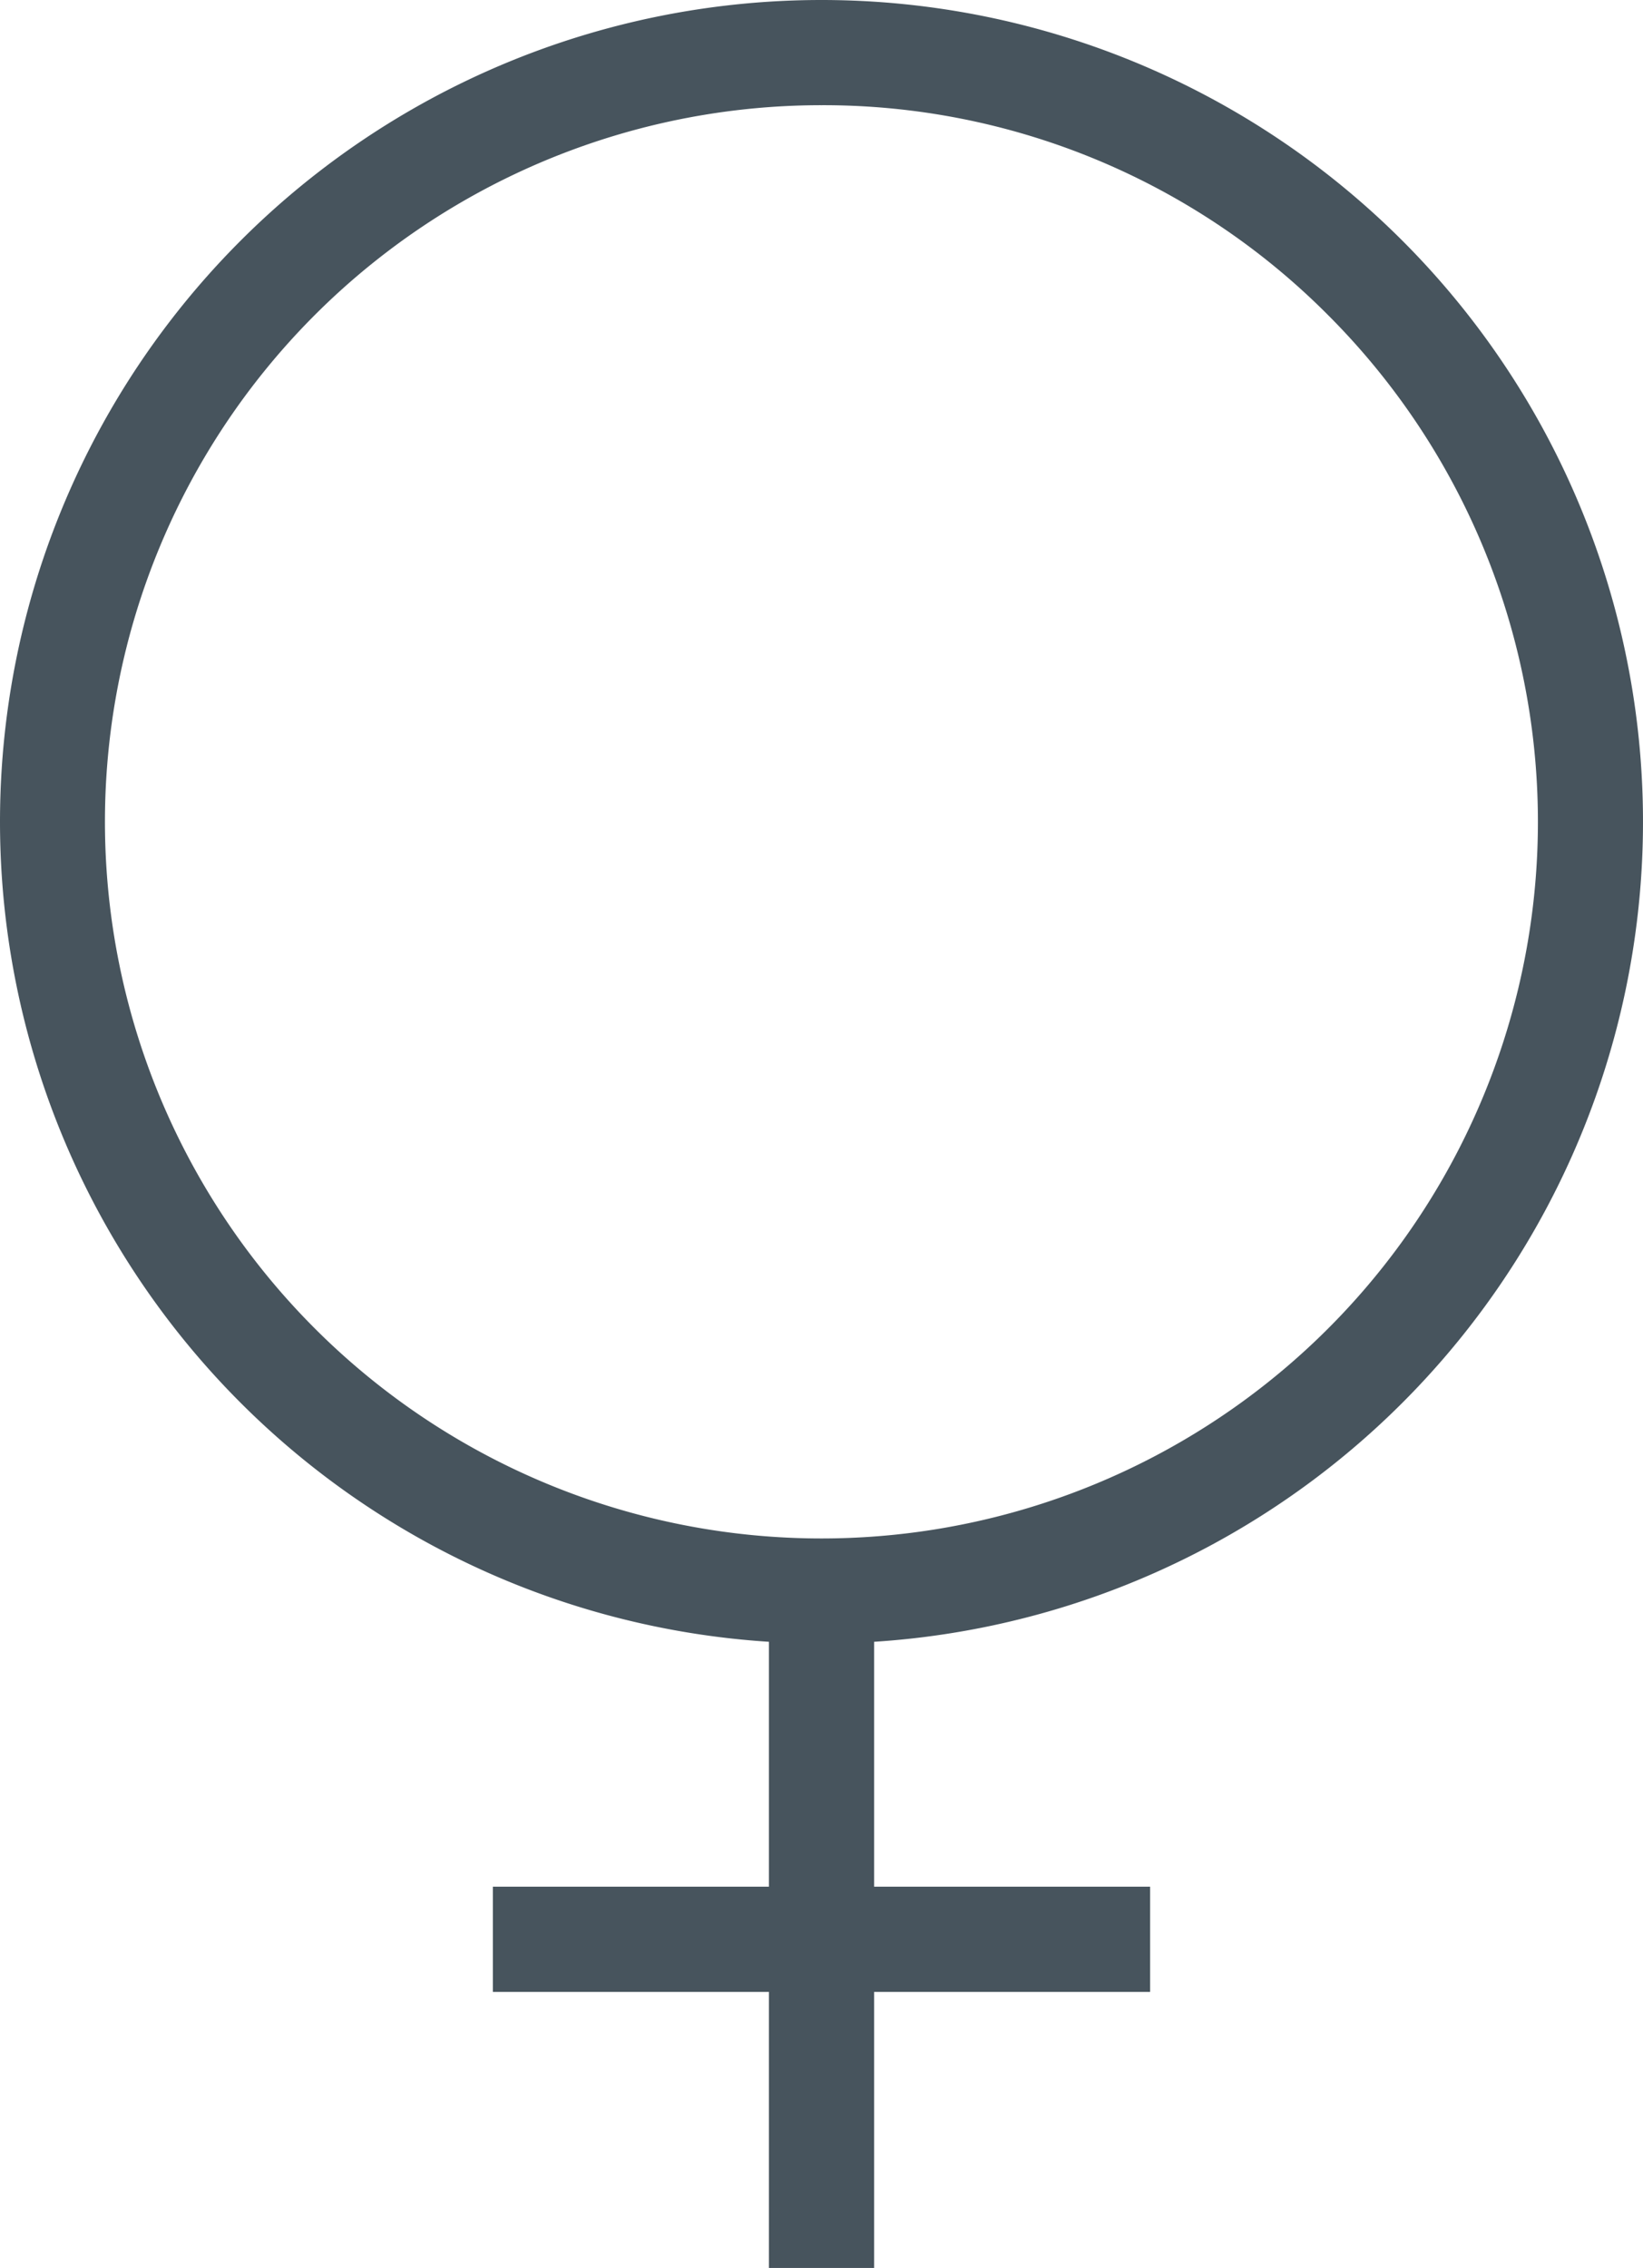 <?xml version="1.0" encoding="UTF-8"?>
<svg xmlns="http://www.w3.org/2000/svg" id="Gruppe_265" data-name="Gruppe 265" width="33.852" height="46.715" viewBox="0 0 33.852 46.715">
  <path id="Ellipse_42" data-name="Ellipse 42" d="M16.926,2.167a14.759,14.759,0,0,0-10.436,25.2A14.759,14.759,0,0,0,27.362,6.489,14.663,14.663,0,0,0,16.926,2.167m0-2.167A16.926,16.926,0,1,1,0,16.926,16.926,16.926,0,0,1,16.926,0Z" transform="translate(0 0)" fill="#47545d"></path>
  <path id="Linie_20" data-name="Linie 20" d="M1.367,14.895H-.8V0H1.367Z" transform="translate(16.643 31.821)" fill="#47545d"></path>
  <path id="Linie_21" data-name="Linie 21" d="M13.541,1.367H0V-.8H13.541Z" transform="translate(10.155 39.662)" fill="#47545d"></path>
</svg>
